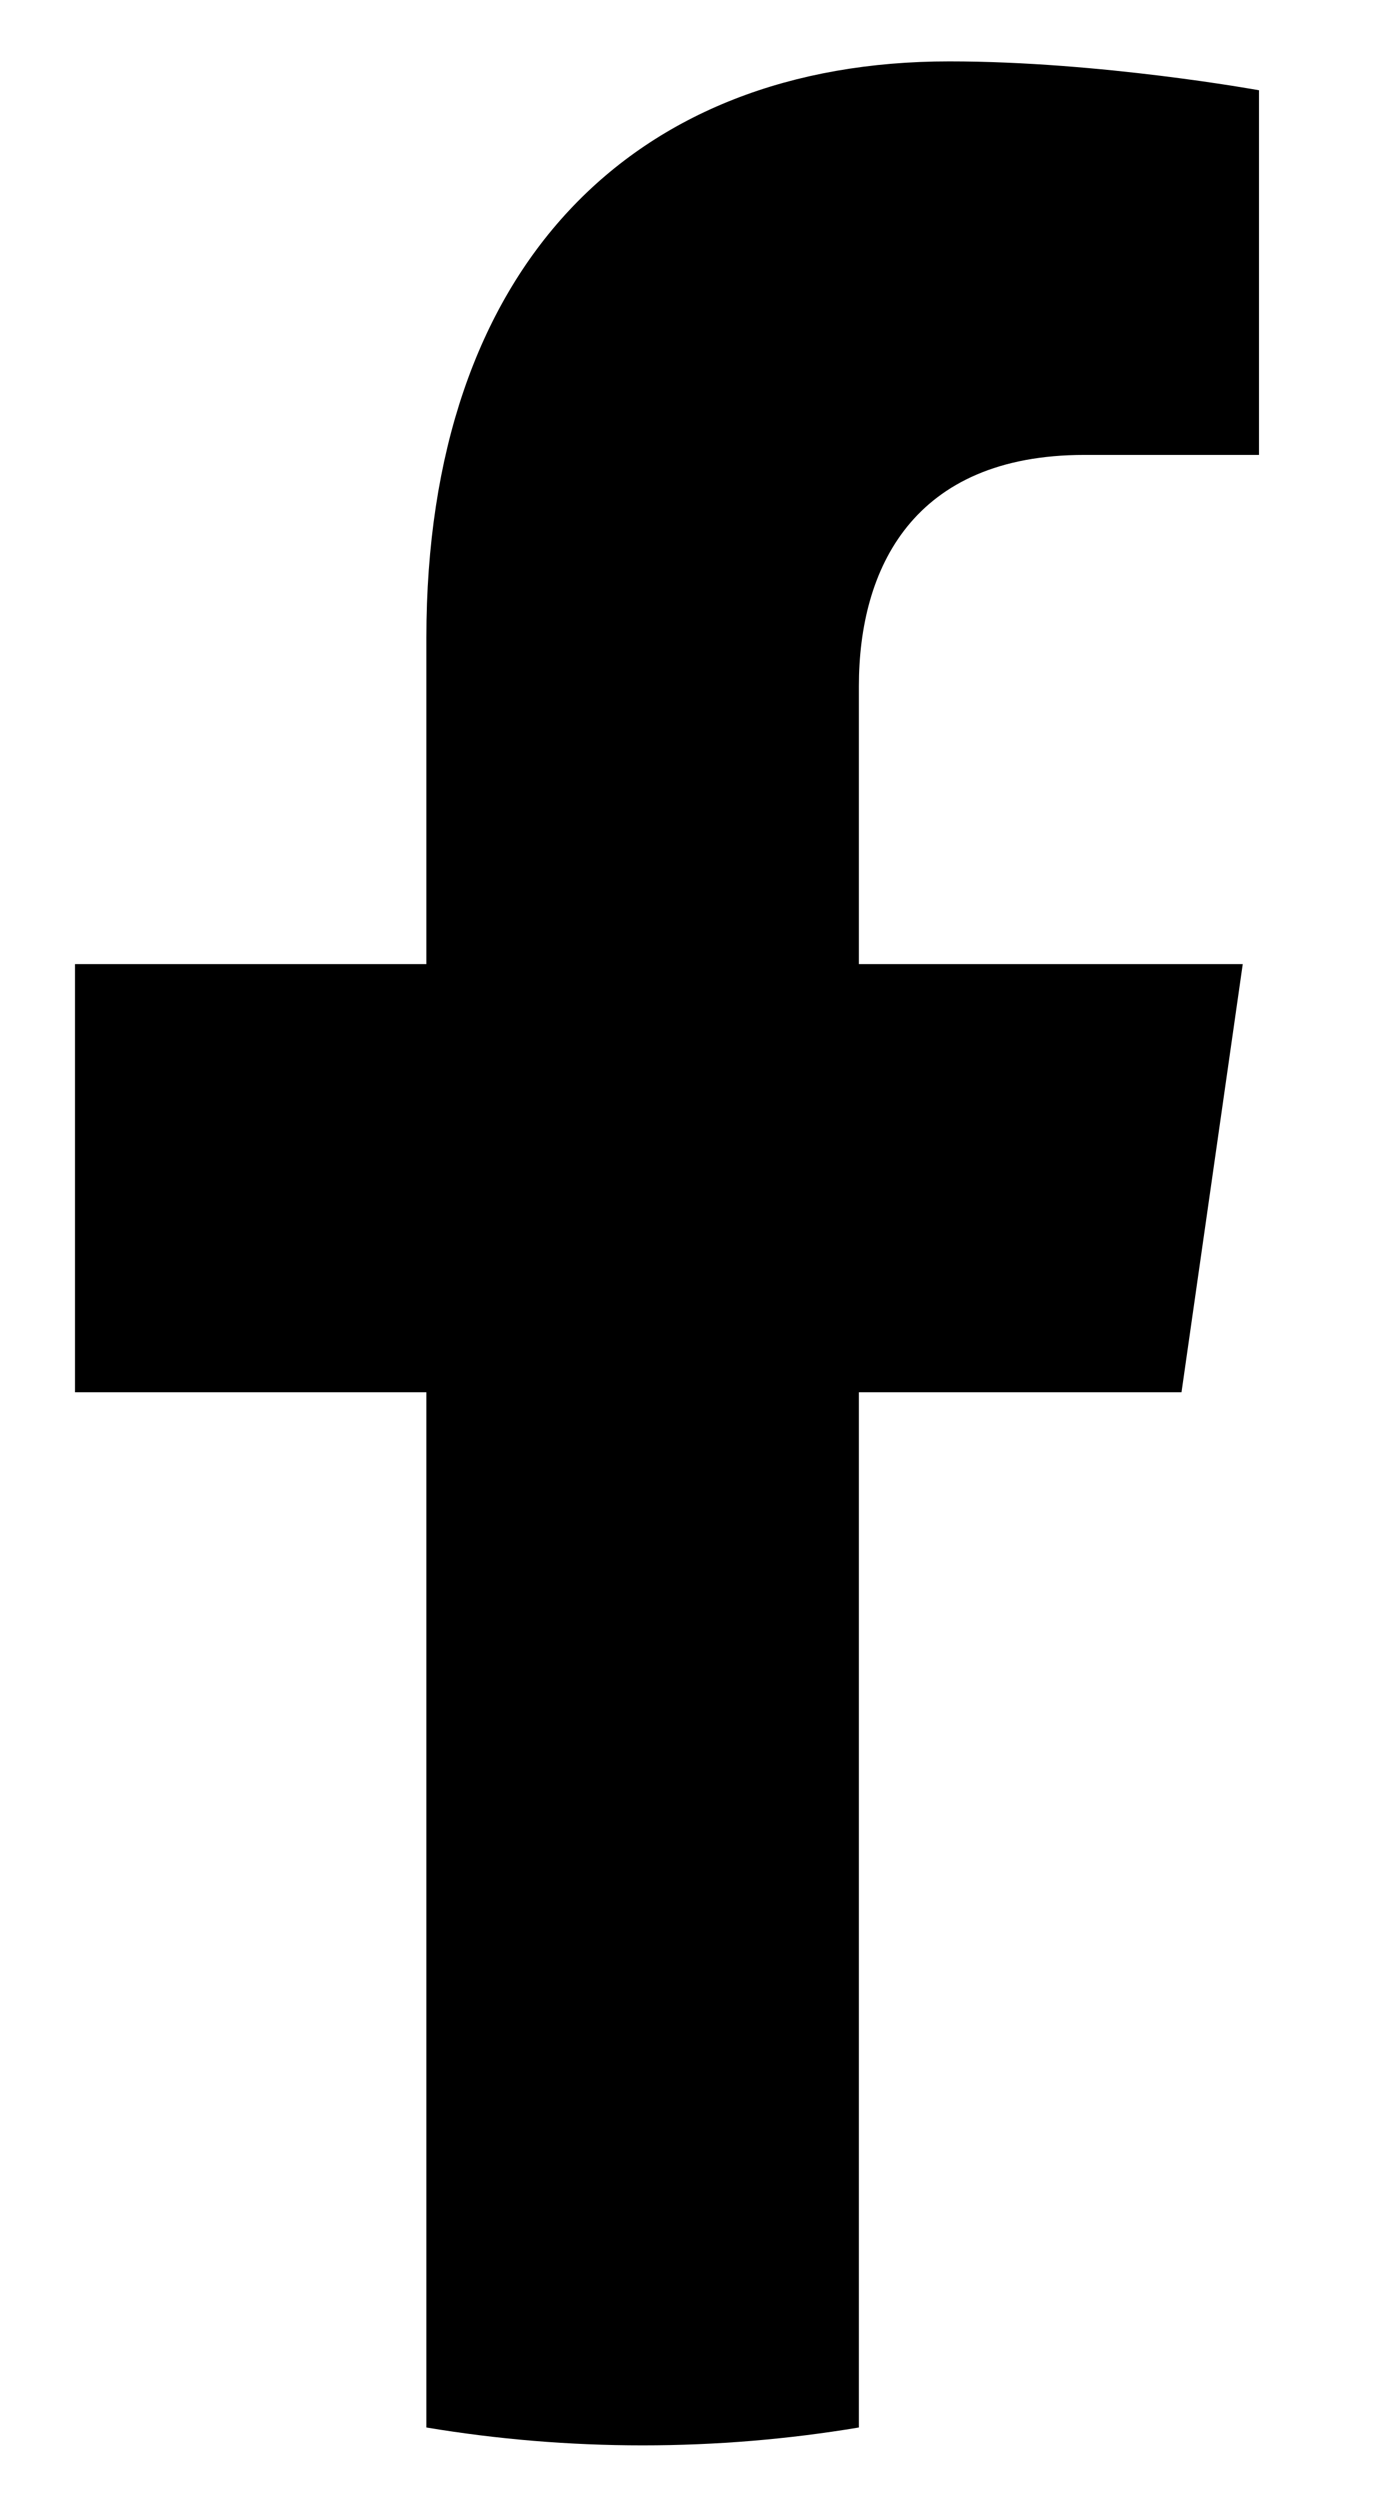 <svg 
 xmlns="http://www.w3.org/2000/svg"
 xmlns:xlink="http://www.w3.org/1999/xlink"
 width="11px" height="20px">
<path fill-rule="evenodd"
 d="M9.452,11.137 L9.942,7.712 L6.871,7.712 L6.871,5.489 C6.871,4.552 7.300,3.639 8.676,3.639 L10.072,3.639 L10.072,0.722 C10.072,0.722 8.805,0.491 7.594,0.491 C5.064,0.491 3.411,2.131 3.411,5.101 L3.411,7.712 L0.600,7.712 L0.600,11.137 L3.411,11.137 L3.411,19.418 C3.975,19.512 4.553,19.561 5.141,19.561 C5.730,19.561 6.308,19.512 6.871,19.418 L6.871,11.137 L9.452,11.137 Z"/>
</svg>